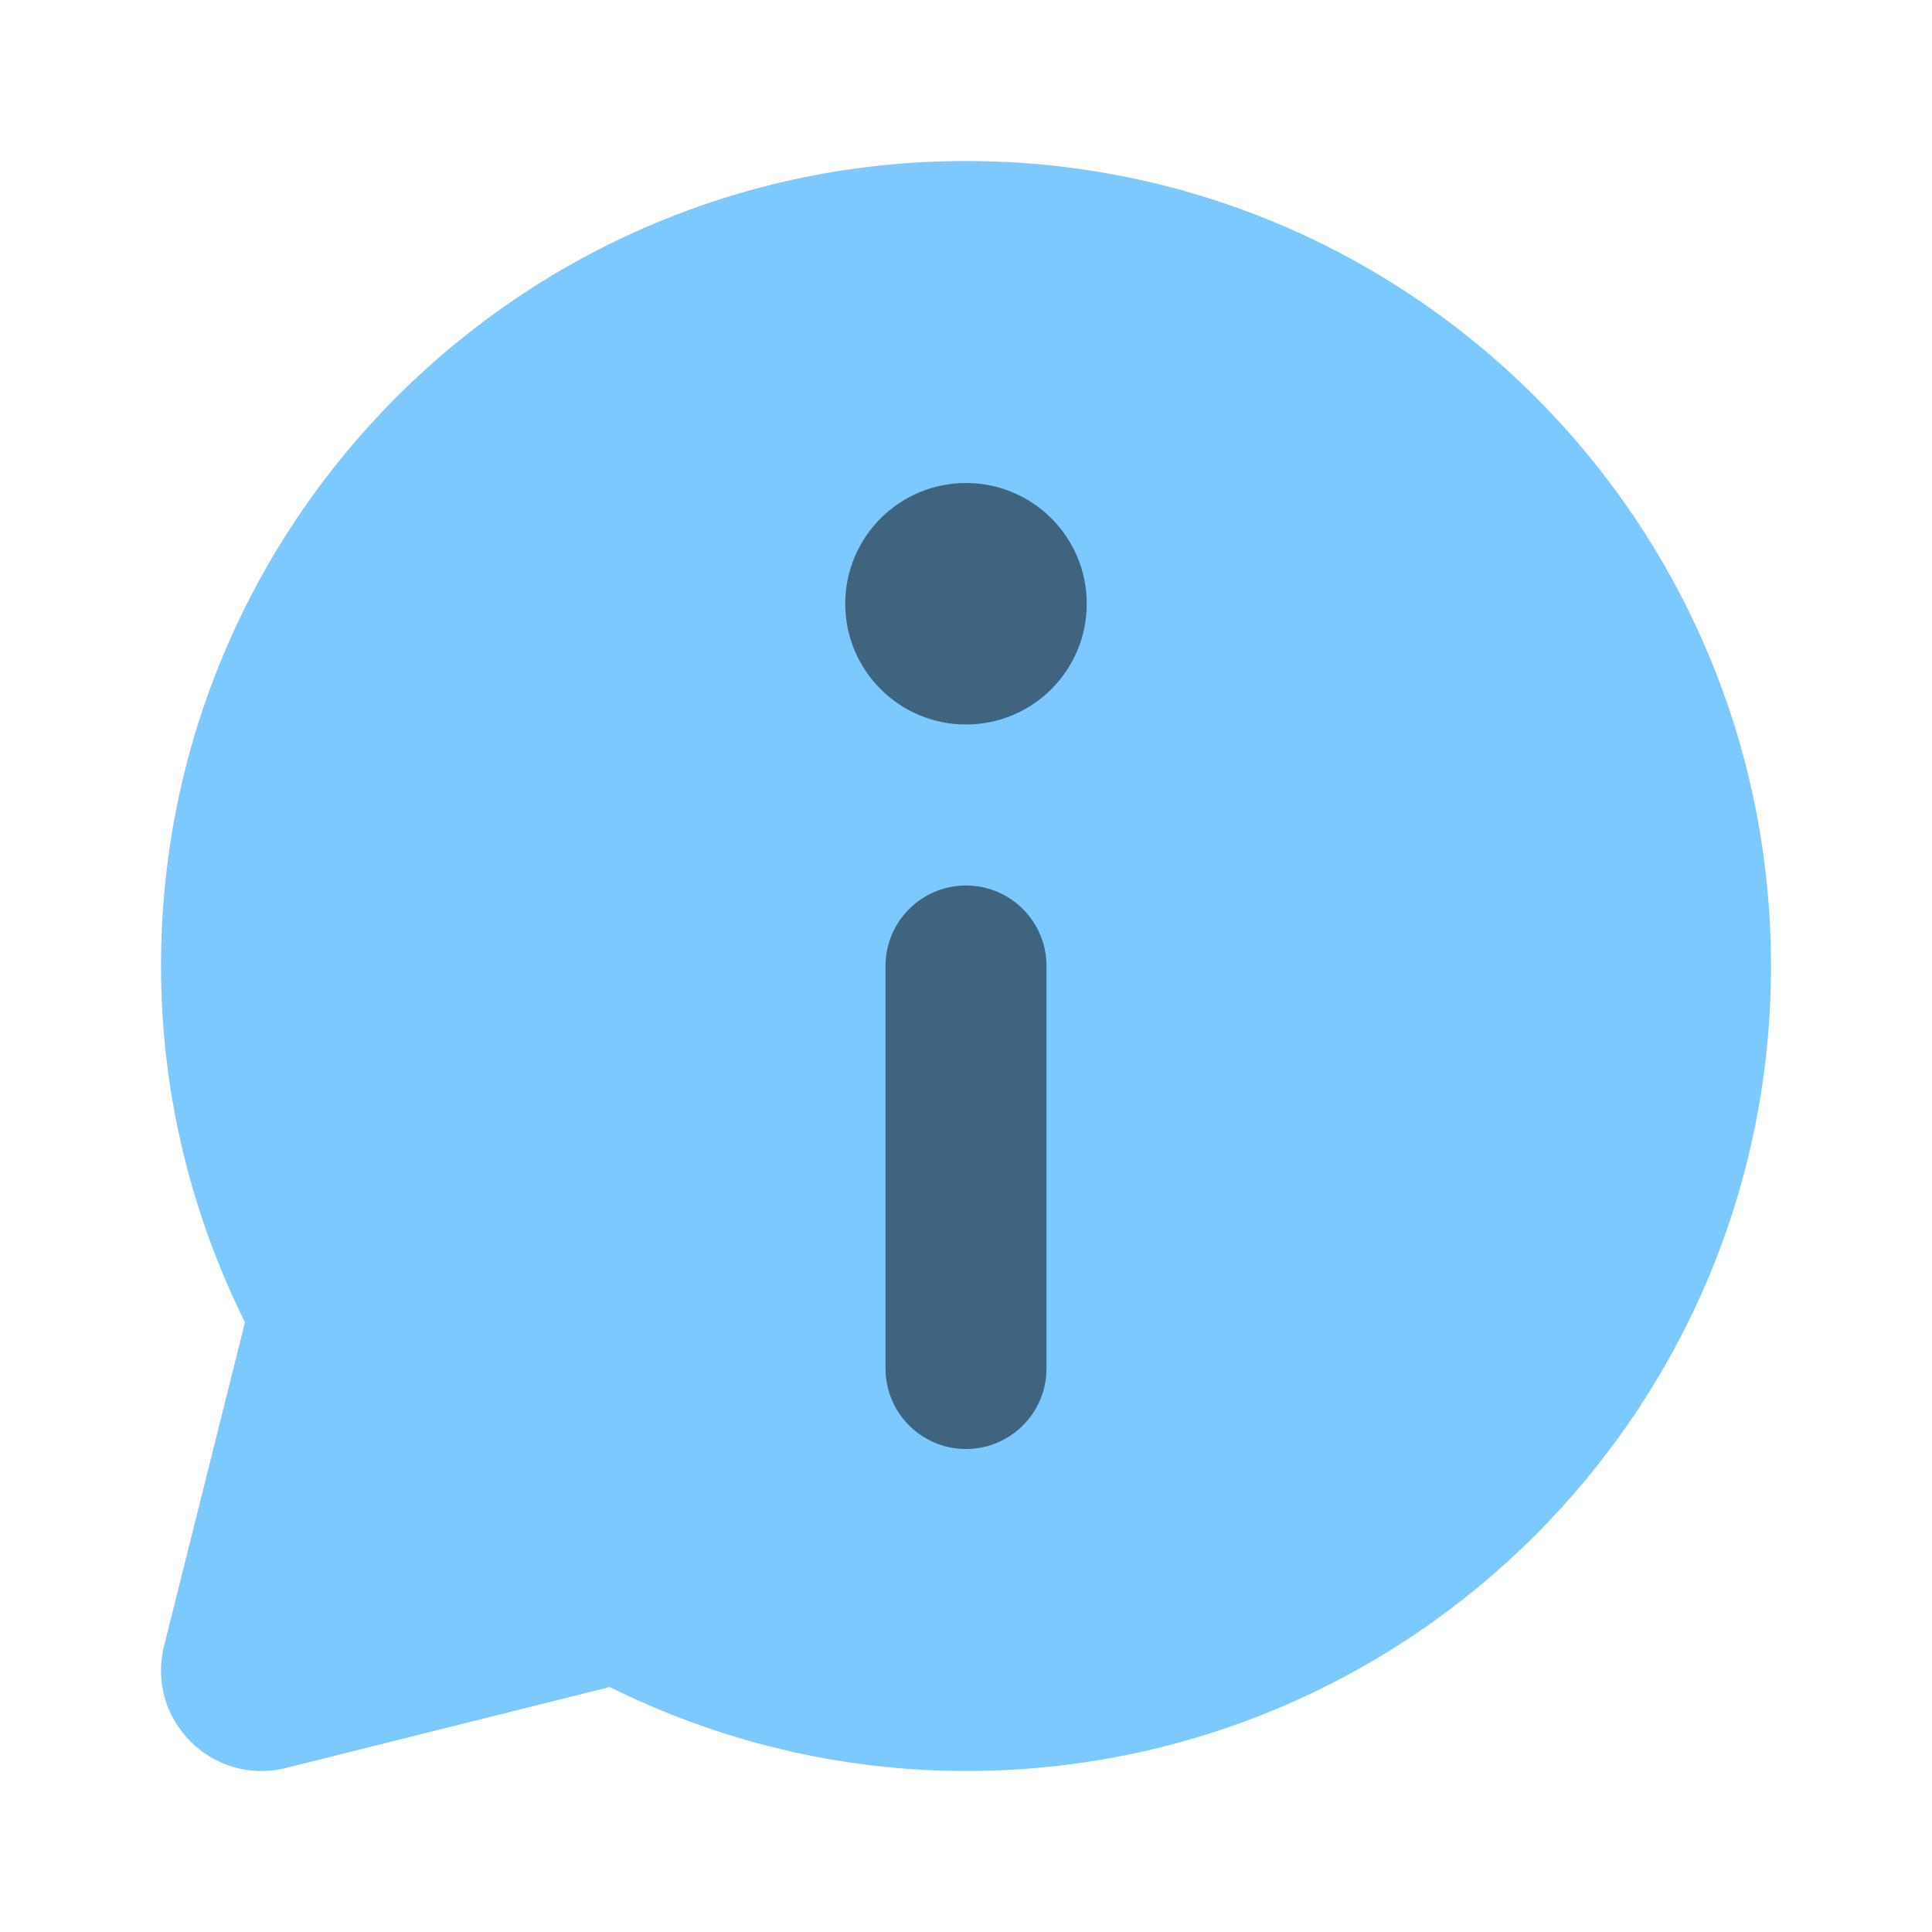 <svg width="48" height="48" viewBox="0 0 48 48" fill="none" xmlns="http://www.w3.org/2000/svg">
<path d="M24 4C12.954 4 4 12.954 4 24C4 27.184 4.764 30.182 6.086 32.854L4.076 40.892C3.618 42.722 5.276 44.382 7.108 43.924L15.146 41.914C17.818 43.236 20.816 44 24 44C35.046 44 44 35.046 44 24C44 12.954 35.046 4 24 4Z" fill="#7CC9FF"/>
<path d="M22 34V24C22 22.896 22.896 22 24 22C25.104 22 26 22.896 26 24V34C26 35.104 25.104 36 24 36C22.896 36 22 35.104 22 34Z" fill="#3E647F"/>
<path d="M24 18C25.657 18 27 16.657 27 15C27 13.343 25.657 12 24 12C22.343 12 21 13.343 21 15C21 16.657 22.343 18 24 18Z" fill="#3E647F"/>
</svg>
